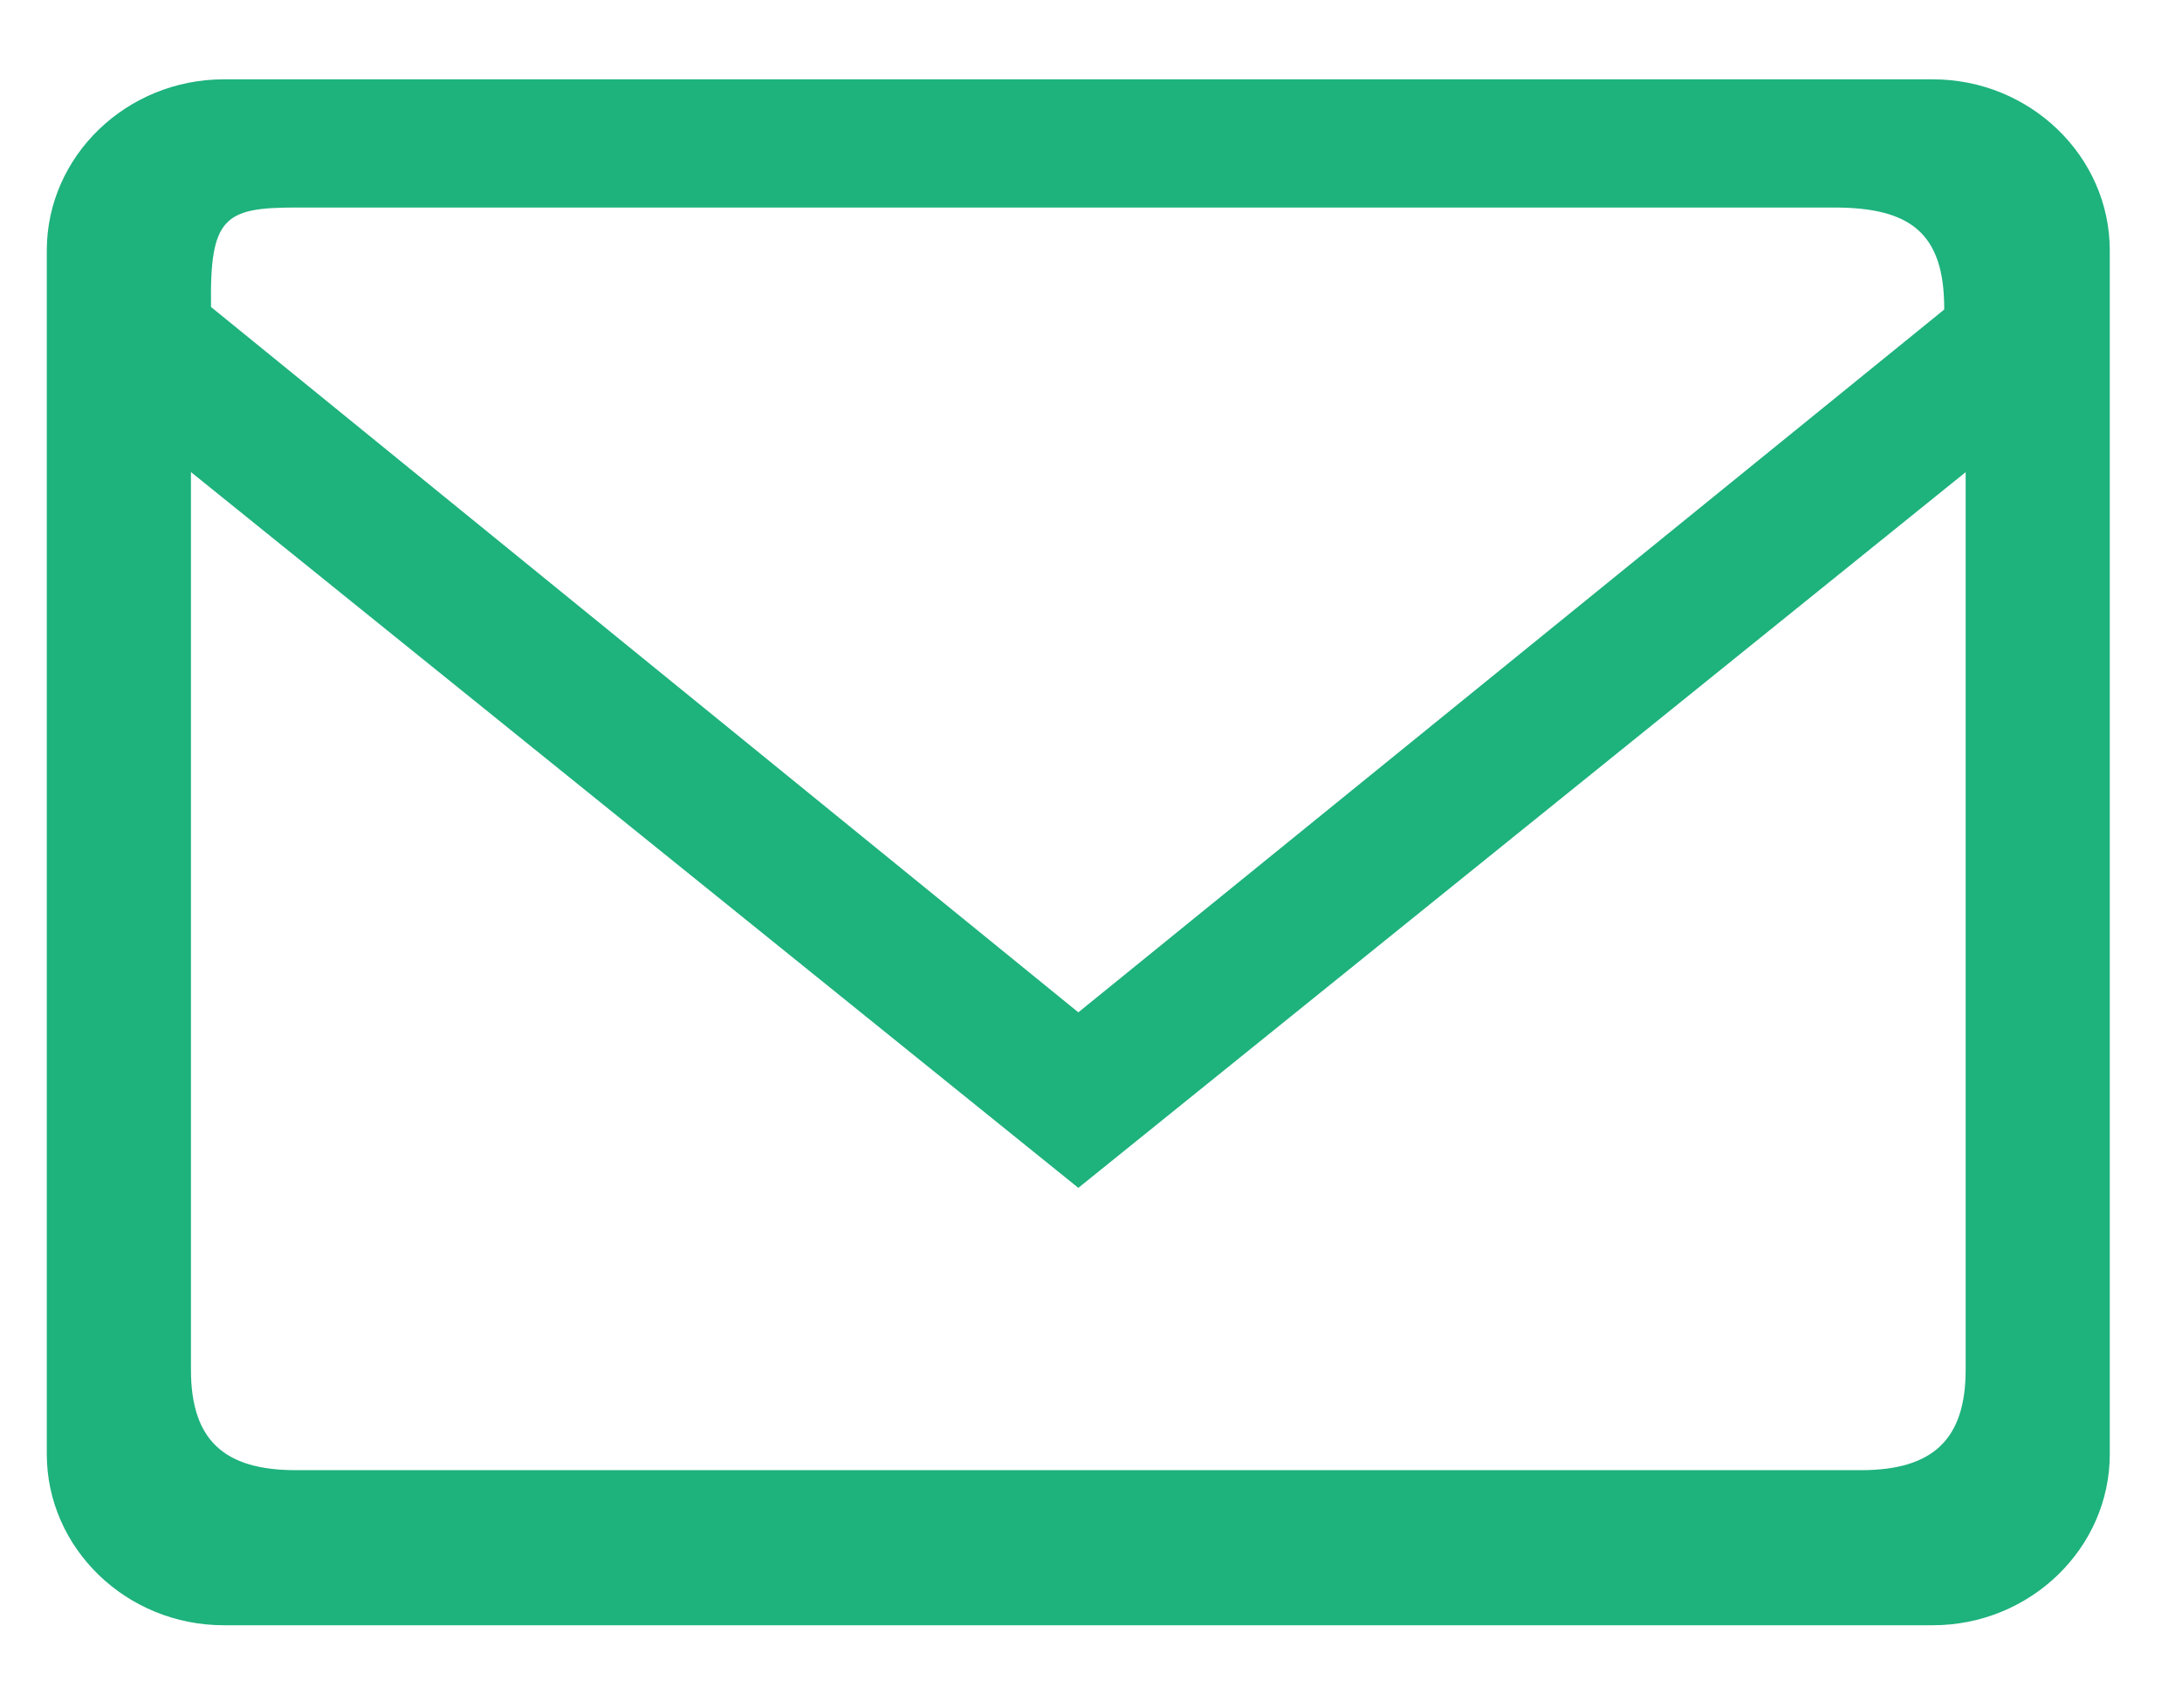<?xml version="1.0" encoding="UTF-8" standalone="no"?> <svg xmlns:dc="http://purl.org/dc/elements/1.1/" xmlns:cc="http://creativecommons.org/ns#" xmlns:rdf="http://www.w3.org/1999/02/22-rdf-syntax-ns#" xmlns:svg="http://www.w3.org/2000/svg" xmlns="http://www.w3.org/2000/svg" viewBox="0 0 30.667 24" height="24" width="30.667" xml:space="preserve" id="svg2" version="1.1"><defs id="defs6"></defs><g transform="matrix(1.333,0,0,-1.333,0,24)" id="g10"><g transform="scale(0.1)" id="g12"><path id="path14" style="fill:#1eb27d;fill-opacity:1;fill-rule:evenodd;stroke:none" d="M 23.59,171.68 H 203.789 c 10.258,0 18.656,-8.117 18.656,-18.039 V 26.719 c 0,-9.922 -8.398,-18.039 -18.656,-18.039 H 23.59 C 13.328,8.68 4.934,16.797 4.934,26.719 V 153.641 c 0,9.922 8.395,18.039 18.656,18.039 z m 7.594,-13.516 H 193.375 c 7.984,0 11.652,-2.637 11.613,-10.758 L 113.695,73.305 22.25,147.676 c -0.152,9.465 1.422,10.488 8.934,10.488 z M 207.25,130.262 V 35.621 c 0,-7.344 -3.449,-10.59 -11.039,-10.59 H 31.184 c -7.59,0 -11.051,3.203 -11.051,10.59 V 130.27 L 113.695,54.797 207.25,130.262"></path></g></g></svg> 